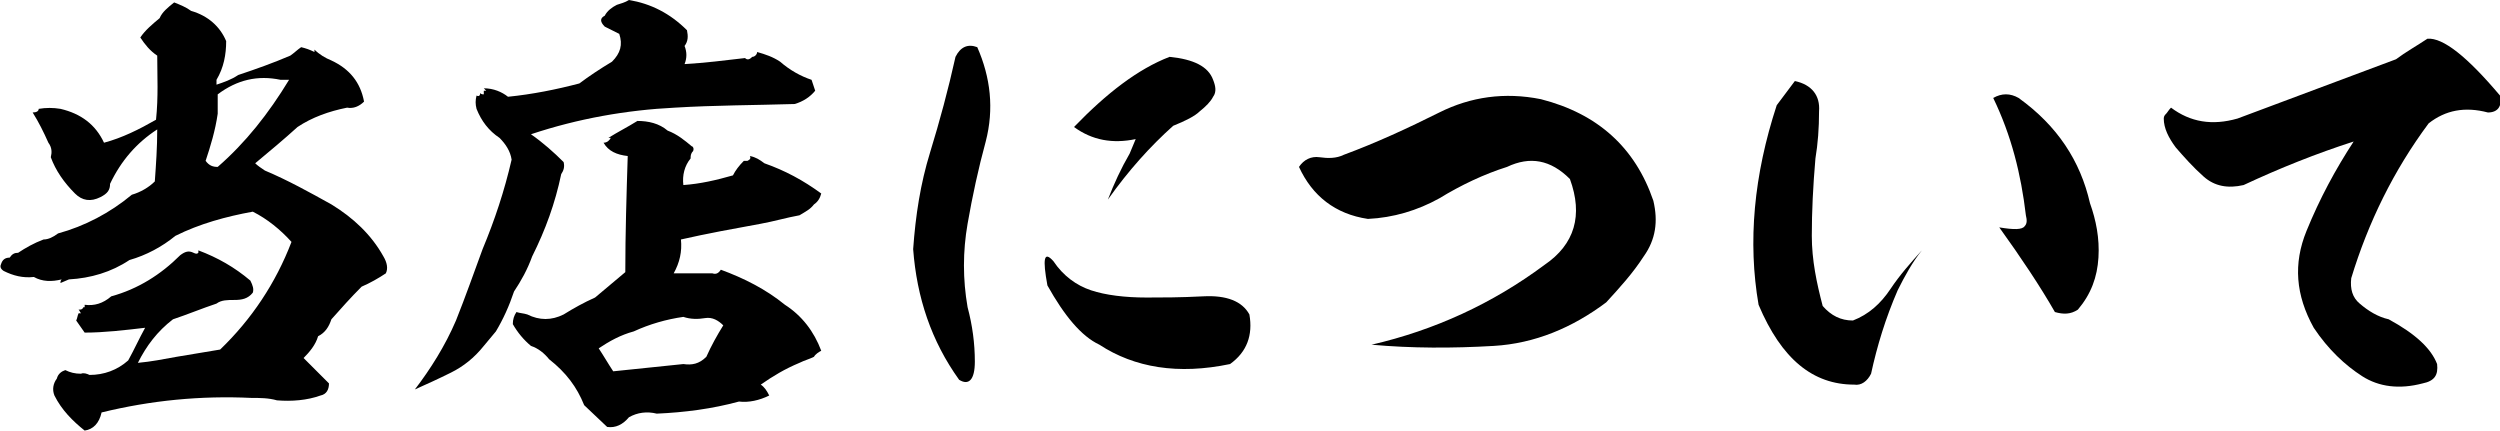 <?xml version="1.0" encoding="utf-8"?>
<!-- Generator: Adobe Illustrator 27.0.0, SVG Export Plug-In . SVG Version: 6.00 Build 0)  -->
<svg version="1.1" id="_レイヤー_2" xmlns="http://www.w3.org/2000/svg" xmlns:xlink="http://www.w3.org/1999/xlink" x="0px"
	 y="0px" viewBox="0 0 206.7 35.6" style="enable-background:new 0 0 206.7 35.6;" xml:space="preserve">
<g id="_デザインレイヤー">
	<g>
		<path d="M15.8,0.9c1.4,0.4,2.4,1.3,2.9,2.5c0,1.1-0.2,2.2-0.8,3.2V7c0.6-0.2,1.2-0.4,1.8-0.8c1.5-0.5,2.9-1,4.3-1.6
			c0.3-0.2,0.6-0.5,0.9-0.7c0.4,0.1,0.7,0.2,1.1,0.4V4.1c0.4,0.4,0.9,0.7,1.4,0.9c1.5,0.7,2.4,1.8,2.7,3.4c-0.4,0.4-0.9,0.6-1.4,0.5
			c-1.5,0.3-2.9,0.8-4.1,1.6c-1.1,1-2.3,2-3.5,3c0.2,0.2,0.5,0.4,0.8,0.6c1.9,0.8,3.7,1.8,5.5,2.8c1.8,1.1,3.3,2.5,4.3,4.3
			c0.3,0.5,0.4,1,0.2,1.4c-0.6,0.4-1.3,0.8-2,1.1c-0.9,0.9-1.7,1.8-2.5,2.7c-0.2,0.6-0.5,1.1-1.1,1.4c-0.2,0.7-0.7,1.3-1.2,1.8
			c0.7,0.7,1.4,1.4,2.1,2.1c0,0.5-0.2,0.9-0.7,1c-1.1,0.4-2.4,0.5-3.6,0.4c-0.7-0.2-1.4-0.2-2.1-0.2c-4.2-0.2-8.3,0.2-12.4,1.2
			C8.2,35,7.7,35.5,7,35.6c-1-0.8-1.9-1.7-2.5-2.9c-0.2-0.5-0.1-1,0.2-1.4c0.1-0.4,0.4-0.6,0.7-0.7c0.4,0.2,0.8,0.3,1.3,0.3
			c0.2-0.1,0.5,0,0.7,0.1c1.2,0,2.3-0.4,3.2-1.2c0.5-0.9,0.9-1.8,1.4-2.7c-1.7,0.2-3.4,0.4-5,0.4l-0.7-1c0.1-0.2,0.1-0.4,0.2-0.6
			h0.2c-0.1-0.1-0.1-0.2-0.2-0.3c0.2,0,0.3,0,0.4-0.2H7v-0.2c0.8,0.1,1.5-0.1,2.2-0.7c2.2-0.6,4.1-1.8,5.7-3.4
			c0.4-0.3,0.7-0.4,1.1-0.2c0.2,0.1,0.3,0.1,0.4,0v-0.2c1.6,0.6,3,1.4,4.3,2.5c0.2,0.4,0.3,0.7,0.2,1c-0.4,0.5-0.9,0.6-1.5,0.6
			c-0.6,0-1.1,0-1.5,0.3c-1.2,0.4-2.4,0.9-3.6,1.3c-1.3,1-2.2,2.2-2.9,3.6c1.1-0.1,2.1-0.3,3.2-0.5l3.6-0.6c2.6-2.5,4.6-5.5,5.9-8.9
			c-0.9-1-2-1.9-3.2-2.5c-2.2,0.4-4.4,1-6.4,2c-1.1,0.9-2.4,1.6-3.8,2c-1.5,1-3.2,1.5-5,1.6l-0.7,0.3C5,23.3,5,23.2,5.1,23.1
			c-0.8,0.2-1.6,0.2-2.3-0.2c-0.9,0.1-1.7-0.1-2.5-0.5C0,22.2,0,22,0.1,21.8c0.1-0.3,0.3-0.5,0.7-0.5C1,21,1.2,20.9,1.5,20.9
			c0.6-0.4,1.3-0.8,2.1-1.1c0.4,0,0.8-0.2,1.2-0.5c2.2-0.6,4.3-1.7,6.1-3.2c0.7-0.2,1.4-0.6,1.9-1.1c0.1-1.4,0.2-2.8,0.2-4.3
			c-1.7,1.1-3,2.6-3.9,4.5c0,0.5-0.2,0.8-0.8,1.1c-0.8,0.4-1.5,0.3-2.1-0.3c-0.9-0.9-1.6-1.9-2-3c0.1-0.4,0.1-0.8-0.2-1.2
			c-0.4-0.9-0.8-1.7-1.3-2.5c0.3,0,0.5-0.1,0.5-0.3c0.6-0.1,1.2-0.1,1.8,0c1.7,0.4,2.9,1.3,3.6,2.8c1.5-0.4,2.9-1.1,4.3-1.9
			C13.1,8,13,6.3,13,4.6c-0.6-0.4-1-0.9-1.4-1.5c0.4-0.6,1-1.1,1.6-1.6c0.2-0.5,0.7-0.9,1.2-1.3C14.9,0.4,15.4,0.6,15.8,0.9
			L15.8,0.9z M23.9,6.6h-0.7c-1.9-0.4-3.6,0-5.2,1.2v1.6c-0.2,1.4-0.6,2.7-1,3.9c0.3,0.4,0.6,0.5,1,0.5C20.3,11.8,22.2,9.4,23.9,6.6
			L23.9,6.6z"/>
		<path d="M56.6,3.8c0.2,0.5,0.2,1,0,1.5c1.7-0.1,3.3-0.3,5-0.5C61.8,5,62,4.9,62.2,4.7c0.2,0,0.4-0.2,0.4-0.4
			c0.7,0.2,1.3,0.4,1.9,0.8c0.8,0.7,1.7,1.2,2.6,1.5c0.1,0.3,0.2,0.6,0.3,0.9C67,8,66.4,8.4,65.7,8.6c-3.3,0.1-6.6,0.1-9.9,0.3
			c-4,0.2-8,0.9-11.9,2.2c1,0.7,1.9,1.5,2.7,2.3c0.1,0.4,0,0.7-0.2,1c-0.5,2.4-1.3,4.6-2.4,6.8c-0.4,1.1-0.9,2-1.5,2.9
			c-0.4,1.2-0.9,2.3-1.5,3.3l-1,1.2c-0.8,1-1.7,1.7-2.7,2.2s-2.1,1-3,1.4c1.3-1.7,2.5-3.6,3.4-5.7c0.8-2,1.5-4,2.2-5.9
			c1-2.4,1.8-4.8,2.4-7.4c-0.1-0.7-0.5-1.3-1-1.8c-0.9-0.6-1.5-1.4-1.9-2.4c-0.1-0.4-0.1-0.7,0-1.1c0.2,0.1,0.3,0,0.3-0.2
			c0.1,0.1,0.2,0.1,0.3,0.1c0-0.1,0-0.2,0-0.3h0.2l-0.2-0.2C40.8,7.3,41.5,7.6,42,8c2-0.2,4-0.6,5.9-1.1c0.8-0.6,1.7-1.2,2.7-1.8
			c0.7-0.7,0.9-1.4,0.6-2.3L50,2.2c-0.4-0.4-0.4-0.7,0-0.9c0.2-0.4,0.6-0.7,1-0.9c0.3-0.1,0.7-0.2,1-0.4c1.8,0.3,3.4,1.1,4.8,2.5
			C56.9,3,56.9,3.4,56.6,3.8L56.6,3.8z M57.3,12.5c-0.2,0.2-0.2,0.4-0.2,0.6c-0.5,0.6-0.7,1.4-0.6,2.2c1.4-0.1,2.7-0.4,4.1-0.8
			c0.2-0.4,0.5-0.8,0.9-1.2c0.1,0,0.2,0,0.3,0c0.2-0.1,0.3-0.2,0.2-0.4c0.5,0.1,0.8,0.3,1.2,0.6c1.7,0.6,3.2,1.4,4.7,2.5
			c-0.1,0.4-0.3,0.7-0.6,0.9c-0.3,0.4-0.7,0.6-1.2,0.9c-1.1,0.2-2.1,0.5-3.2,0.7c-2.2,0.4-4.4,0.8-6.6,1.3c0.1,1-0.1,1.9-0.6,2.8
			h3.2c0.3,0.1,0.5,0,0.7-0.3c1.9,0.7,3.7,1.6,5.3,2.9c1.4,0.9,2.4,2.2,3,3.8c-0.2,0.1-0.5,0.3-0.6,0.5c-0.4,0.2-0.8,0.3-1.2,0.5
			c-1.2,0.5-2.2,1.1-3.2,1.8c0.3,0.2,0.5,0.5,0.7,0.9c-0.8,0.4-1.7,0.6-2.5,0.5c-2.2,0.6-4.5,0.9-6.8,1c-0.8-0.2-1.6-0.1-2.3,0.3
			c-0.5,0.6-1.1,0.9-1.8,0.8l-1.9-1.8c-0.6-1.5-1.5-2.7-2.9-3.8c-0.4-0.5-0.9-0.9-1.5-1.1c-0.6-0.5-1.1-1.1-1.5-1.8
			c0-0.4,0.1-0.7,0.3-1c0.3,0.1,0.6,0.1,0.9,0.2c1,0.5,2,0.5,3,0c0.8-0.5,1.7-1,2.6-1.4l2.5-2.1c0-3.2,0.1-6.4,0.2-9.6
			c-0.9-0.1-1.6-0.4-2-1.1c0.3,0,0.5-0.2,0.6-0.4h-0.2c0.8-0.5,1.6-0.9,2.4-1.4c0.9,0,1.8,0.2,2.5,0.8c0.8,0.3,1.4,0.8,2,1.3
			C57.3,12.1,57.4,12.3,57.3,12.5L57.3,12.5z M58.3,26.3c-0.6,0.1-1.2,0.1-1.8-0.1c-1.4,0.2-2.8,0.6-4.1,1.2c-1.1,0.3-2,0.8-2.9,1.4
			c0.4,0.6,0.8,1.3,1.2,1.9c2-0.2,3.9-0.4,5.8-0.6c0.7,0.1,1.3,0,1.9-0.6c0.4-0.9,0.9-1.8,1.4-2.6C59.4,26.5,58.9,26.2,58.3,26.3
			L58.3,26.3z"/>
		<path d="M81.5,11.7c-0.6,2.2-1.1,4.5-1.5,6.8s-0.4,4.6,0,6.9c0.4,1.5,0.6,3,0.6,4.5c0,1.5-0.5,2-1.3,1.5
			c-2.3-3.2-3.5-6.8-3.8-10.8c0.2-2.8,0.6-5.4,1.4-8c0.8-2.6,1.5-5.2,2.1-7.9c0.4-0.8,1-1.1,1.8-0.8C81.9,6.4,82.2,9,81.5,11.7
			L81.5,11.7z M94.8,24.6c1.2,0,2.8,0,4.7-0.1c1.9-0.1,3.2,0.4,3.8,1.5c0.3,1.7-0.2,3.1-1.6,4.1c-4.3,0.9-7.9,0.3-10.8-1.6
			c-1.5-0.7-2.9-2.4-4.3-4.9c-0.4-2.2-0.3-2.9,0.5-2c0.8,1.2,1.9,2,3.1,2.4S93,24.6,94.8,24.6L94.8,24.6z M100.3,6.6
			c0.2,0.5,0.3,1,0,1.4c-0.2,0.4-0.6,0.8-1.1,1.2c-0.4,0.4-1.2,0.8-2.2,1.2c-1.9,1.7-3.7,3.7-5.4,6.1c0.5-1.3,1.1-2.6,1.8-3.8
			l0.5-1.2c-1.9,0.4-3.6,0.1-5.1-1c2.7-2.8,5.3-4.8,7.9-5.8C98.7,4.9,99.9,5.5,100.3,6.6L100.3,6.6z"/>
		<path d="M136.7,16.6c0.4,1.7,0.2,3.2-0.8,4.6c-0.9,1.4-2,2.6-3.1,3.8c-2.8,2.1-5.9,3.4-9.3,3.6s-6.8,0.2-10.1-0.1
			c5.2-1.2,10-3.4,14.3-6.6c2.5-1.7,3.2-4.1,2.1-7.1c-1.6-1.6-3.3-1.9-5.2-1c-1.9,0.6-3.8,1.5-5.6,2.6c-1.8,1-3.8,1.6-5.9,1.7
			c-2.7-0.4-4.6-1.9-5.7-4.3c0.4-0.6,1-0.9,1.7-0.8s1.4,0.1,2-0.2c2.7-1,5.3-2.2,7.9-3.5s5.4-1.7,8.4-1.1
			C132.1,9.4,135.2,12.2,136.7,16.6L136.7,16.6z"/>
		<path d="M150.1,13.1c-0.2,2.3-0.3,4.4-0.3,6.4s0.4,3.9,0.9,5.8c0.7,0.8,1.5,1.2,2.5,1.2c1.3-0.5,2.3-1.4,3.1-2.6
			c0.8-1.2,1.7-2.2,2.6-3.2c-0.8,1-1.4,2.1-2,3.3c-1,2.3-1.7,4.6-2.2,6.9c-0.3,0.6-0.8,1-1.4,0.9c-3.4,0-6-2.1-7.9-6.6
			c-0.9-5.2-0.4-10.7,1.5-16.5l1.5-2c1.4,0.3,2.1,1.2,2,2.5C150.4,10.6,150.3,11.9,150.1,13.1L150.1,13.1z M172.8,16.8
			c0.5,1.4,0.8,2.9,0.7,4.5c-0.1,1.6-0.6,3-1.7,4.3c-0.6,0.4-1.2,0.4-1.9,0.2c-1.2-2.1-2.8-4.5-4.6-7c1.2,0.2,1.9,0.2,2.1-0.1
			c0.2-0.2,0.2-0.5,0.1-0.9c-0.4-3.4-1.2-6.6-2.7-9.7c0.7-0.4,1.4-0.4,2.1,0C170.1,10.4,172,13.3,172.8,16.8L172.8,16.8z"/>
		<path d="M206.7,7.9c0.2,0.9-0.2,1.4-1,1.4c-1.9-0.5-3.5-0.2-4.9,0.9c-2.9,3.9-5,8.2-6.4,12.8c-0.1,0.9,0.1,1.6,0.7,2.1
			c0.7,0.6,1.5,1.1,2.4,1.3c2.2,1.2,3.5,2.4,4,3.7c0.1,0.9-0.2,1.4-1.2,1.6c-1.9,0.5-3.6,0.3-5-0.6c-1.4-0.9-2.8-2.2-4-4
			c-1.5-2.7-1.7-5.3-0.6-8s2.4-5.1,3.9-7.4c-3.1,1-6.1,2.2-9.1,3.6c-1.3,0.3-2.4,0.1-3.3-0.7c-0.9-0.8-1.6-1.6-2.3-2.4
			c-0.6-0.8-1-1.6-1-2.4c0-0.2,0.1-0.3,0.2-0.4c0.1-0.1,0.2-0.3,0.4-0.5c1.6,1.2,3.4,1.5,5.5,0.9l13.1-4.9c0.8-0.6,1.7-1.1,2.6-1.7
			C202,3.1,204,4.7,206.7,7.9L206.7,7.9z"/>
	</g>
</g>
</svg>
